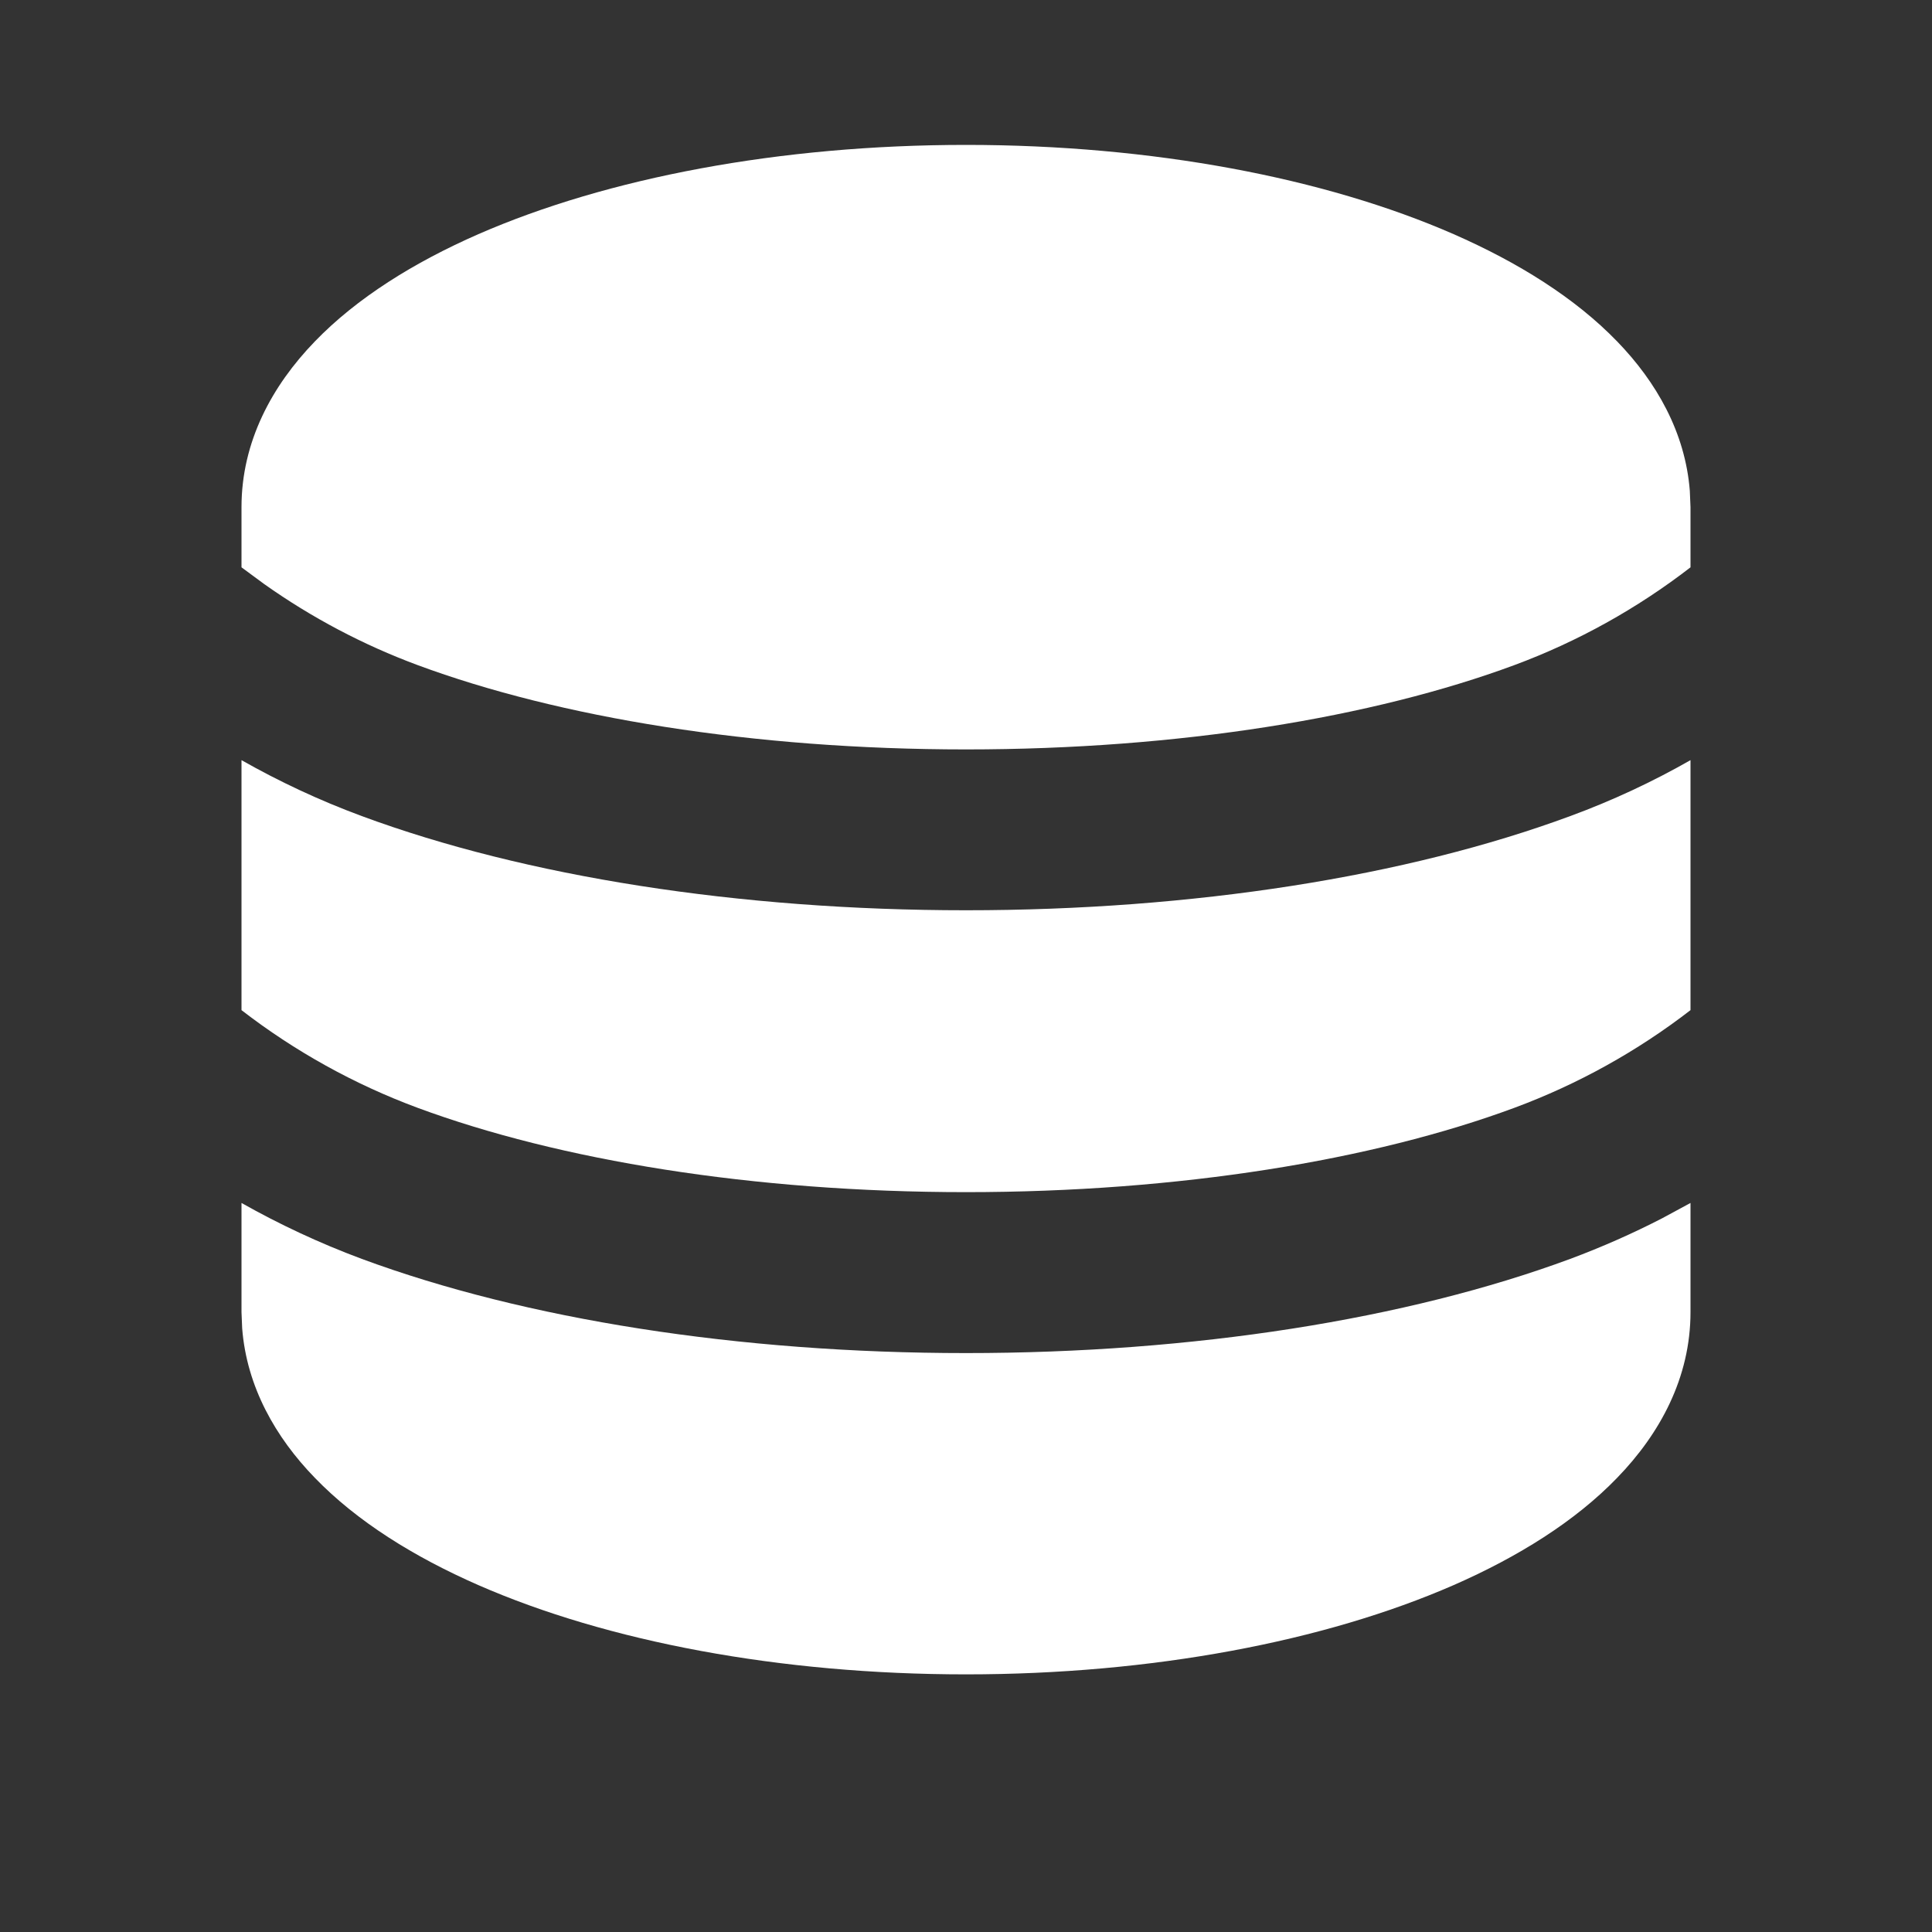 <svg width="20" height="20" viewBox="0 0 20 20" fill="none" xmlns="http://www.w3.org/2000/svg">
<rect x="0" y="0" width="20" height="20" fill="#333333" stroke="none"/>
<g clip-path="url(#clip0_2051_13748)">
<path d="M17.5 12.453V13.583C17.5 14.262 17.183 14.842 16.742 15.297C16.306 15.749 15.714 16.117 15.048 16.409C13.713 16.992 11.928 17.333 10 17.333C8.072 17.333 6.287 16.993 4.952 16.409C4.286 16.117 3.694 15.749 3.258 15.297C2.854 14.881 2.554 14.357 2.507 13.751L2.5 13.583V12.453C2.888 12.672 3.302 12.867 3.745 13.032C5.437 13.658 7.649 14.007 10 14.007C12.351 14.007 14.563 13.658 16.255 13.032C16.587 12.908 16.903 12.768 17.204 12.613L17.5 12.453ZM2.5 7.869C2.888 8.089 3.302 8.284 3.745 8.448C5.437 9.074 7.649 9.423 10 9.423C12.351 9.423 14.563 9.074 16.255 8.448C16.685 8.29 17.102 8.096 17.5 7.869V10.457C16.947 10.884 16.332 11.225 15.677 11.468C14.214 12.01 12.207 12.341 10 12.341C7.794 12.341 5.787 12.01 4.323 11.468C3.668 11.225 3.053 10.884 2.5 10.457V7.869ZM10 1.5C11.928 1.5 13.713 1.84 15.048 2.424C15.714 2.716 16.306 3.084 16.742 3.536C17.146 3.953 17.446 4.476 17.493 5.082L17.5 5.25V5.873C16.947 6.3 16.332 6.642 15.677 6.885C14.214 7.427 12.207 7.758 10 7.758C7.794 7.758 5.787 7.427 4.323 6.885C3.76 6.676 3.226 6.394 2.736 6.047L2.5 5.873V5.25C2.5 4.572 2.817 3.992 3.258 3.536C3.694 3.084 4.286 2.716 4.952 2.424C6.287 1.841 8.072 1.5 10 1.5Z" fill="white"/>
</g>
<defs>
<clipPath id="clip0_2051_13748">
<rect width="20" height="20" fill="white"/>
</clipPath>
</defs>
</svg>
